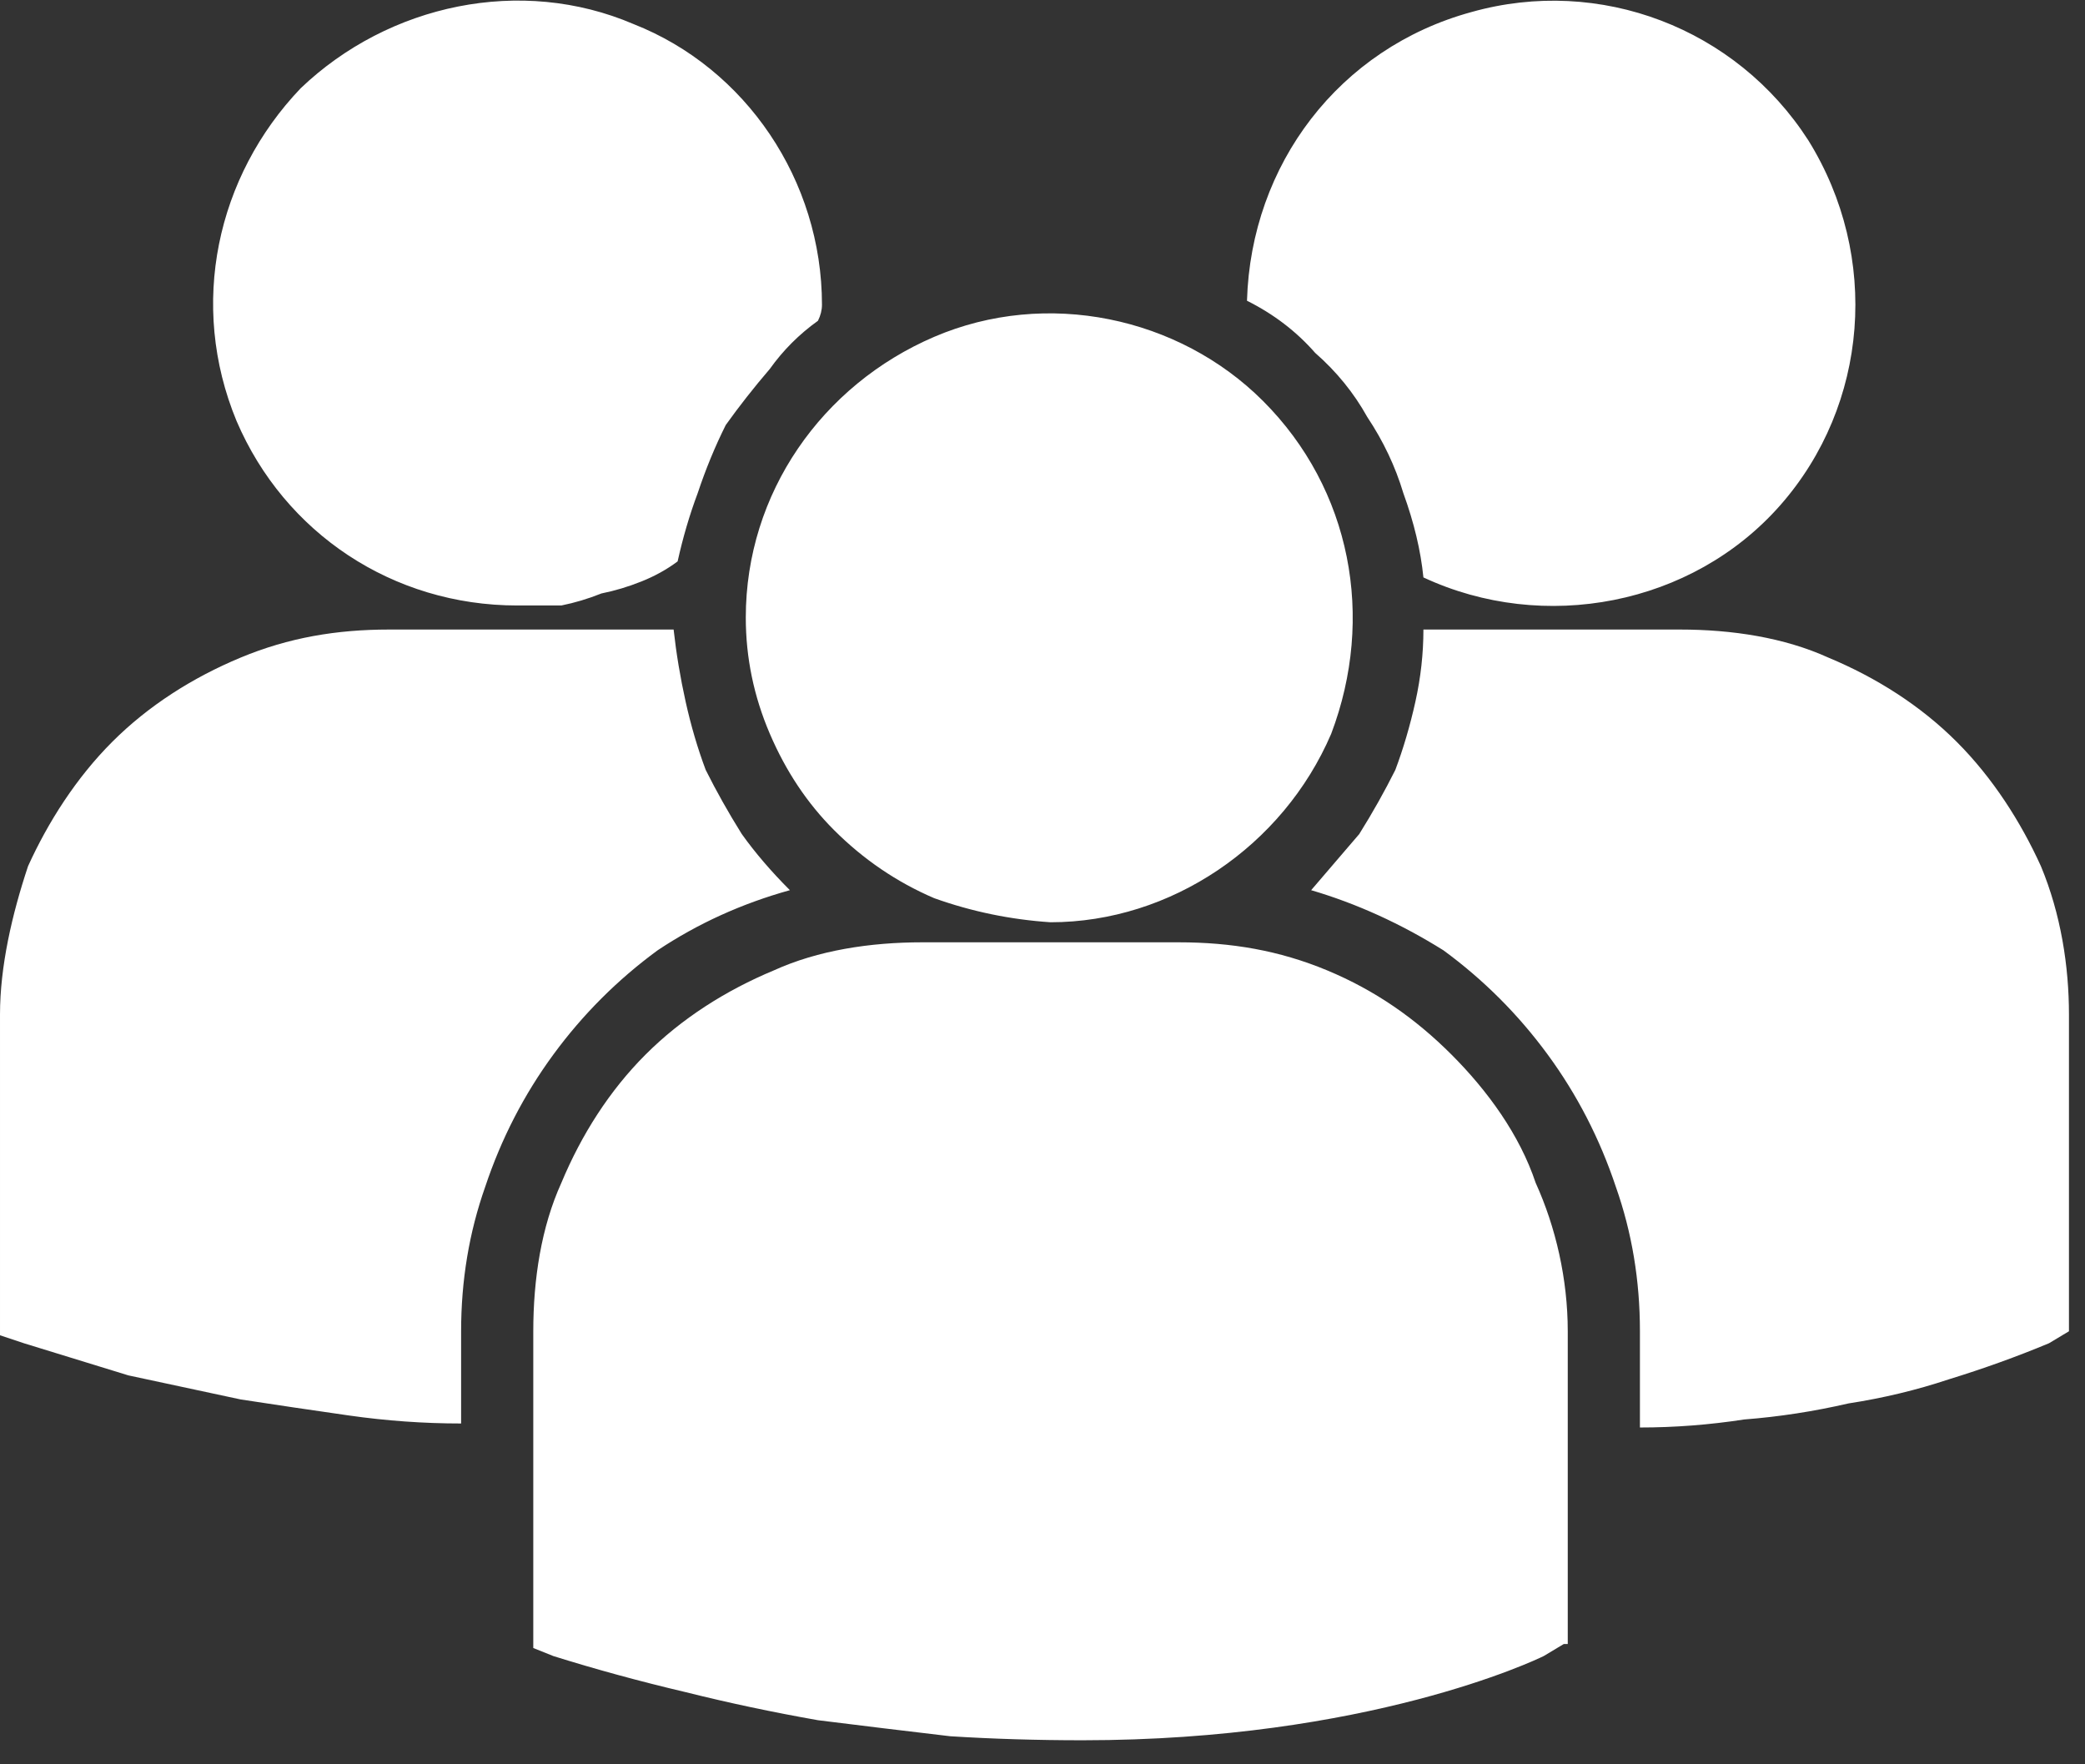 <svg version="1.2" xmlns="http://www.w3.org/2000/svg" viewBox="0 0 52 44" width="52" height="44">
	<rect x="0" y="0" width="52" height="44" fill="#333333" stroke="none"/>
	<title>multiple-users-silhouette_33308(1)-svg</title>
	<style>
		.s0 { fill: #ffffff } 
	</style>
	<g id="multiple-users-silhouette_33308">
		<path id="Path_5932" class="s0" d="m31.1 7.5q1 0.5 1.7 1.3 0.8 0.7 1.3 1.6 0.6 0.9 0.9 1.9 0.4 1.1 0.5 2.1c3 1.4 6.7 0.7 8.9-1.8 2.2-2.5 2.5-6.2 0.7-9.1-1.8-2.8-5.2-4.1-8.4-3.2-3.3 0.9-5.5 3.8-5.6 7.2zm-4.9 15.5c3 0 5.8-1.9 7-4.7 1.1-2.9 0.5-6.1-1.7-8.3-2.1-2.1-5.4-2.8-8.2-1.6-2.8 1.2-4.7 3.9-4.7 7q0 1.5 0.6 2.9 0.6 1.4 1.6 2.4 1.1 1.1 2.5 1.7 1.4 0.5 2.9 0.6zm3.2 0.5h-6.4c-1.3 0-2.6 0.2-3.7 0.7-1.2 0.5-2.3 1.2-3.2 2.1-0.9 0.9-1.6 2-2.1 3.2-0.5 1.1-0.7 2.4-0.7 3.7v7.8 0.1l0.5 0.2q1.6 0.5 3.3 0.9 1.6 0.4 3.3 0.7 1.6 0.2 3.3 0.4 1.6 0.1 3.3 0.1c7.1 0 11.3-2 11.5-2.1l0.5-0.3h0.1v-7.8c0-1.3-0.3-2.6-0.8-3.7-0.4-1.2-1.2-2.3-2.1-3.2-0.9-0.9-1.9-1.6-3.1-2.1-1.2-0.5-2.4-0.7-3.7-0.7zm12.5-7.8h-6.4q0 0.9-0.2 1.8-0.2 0.9-0.5 1.7-0.4 0.8-0.9 1.6-0.6 0.7-1.2 1.4 1.7 0.5 3.3 1.5 1.5 1.1 2.6 2.6 1.1 1.5 1.7 3.3 0.6 1.7 0.6 3.6v2.4q1.3 0 2.6-0.2 1.3-0.1 2.6-0.4 1.3-0.2 2.5-0.6 1.3-0.4 2.5-0.9l0.5-0.3v-7.9c0-1.2-0.2-2.5-0.7-3.7-0.5-1.1-1.2-2.2-2.1-3.1-0.9-0.9-2-1.6-3.2-2.1-1.1-0.5-2.4-0.7-3.7-0.7zm-29-0.6q0.5 0 1.1 0 0.5-0.1 1-0.3 0.5-0.1 1-0.3 0.5-0.2 0.9-0.5 0.2-0.9 0.5-1.7 0.3-0.9 0.7-1.7 0.5-0.7 1.1-1.4 0.5-0.7 1.2-1.2 0.1-0.2 0.1-0.4c0-3.1-1.9-5.9-4.7-7-2.8-1.2-6.1-0.5-8.3 1.6-2.1 2.2-2.8 5.4-1.6 8.3 1.2 2.8 3.9 4.6 7 4.6zm6.8 7.1q-0.7-0.7-1.2-1.4-0.5-0.8-0.9-1.6-0.3-0.8-0.5-1.7-0.2-0.9-0.3-1.8-0.3 0-0.7 0h-6.4c-1.3 0-2.5 0.2-3.7 0.7-1.2 0.5-2.3 1.2-3.2 2.1-0.9 0.9-1.6 2-2.1 3.1-0.4 1.2-0.7 2.5-0.7 3.7v7.9 0.1l0.6 0.2q1.3 0.4 2.6 0.8 1.4 0.3 2.8 0.6 1.3 0.2 2.7 0.4 1.4 0.2 2.8 0.2v-2.3q0-1.9 0.6-3.6 0.6-1.8 1.7-3.3 1.1-1.5 2.6-2.6 1.5-1 3.3-1.5z"/>
	</g>
</svg>